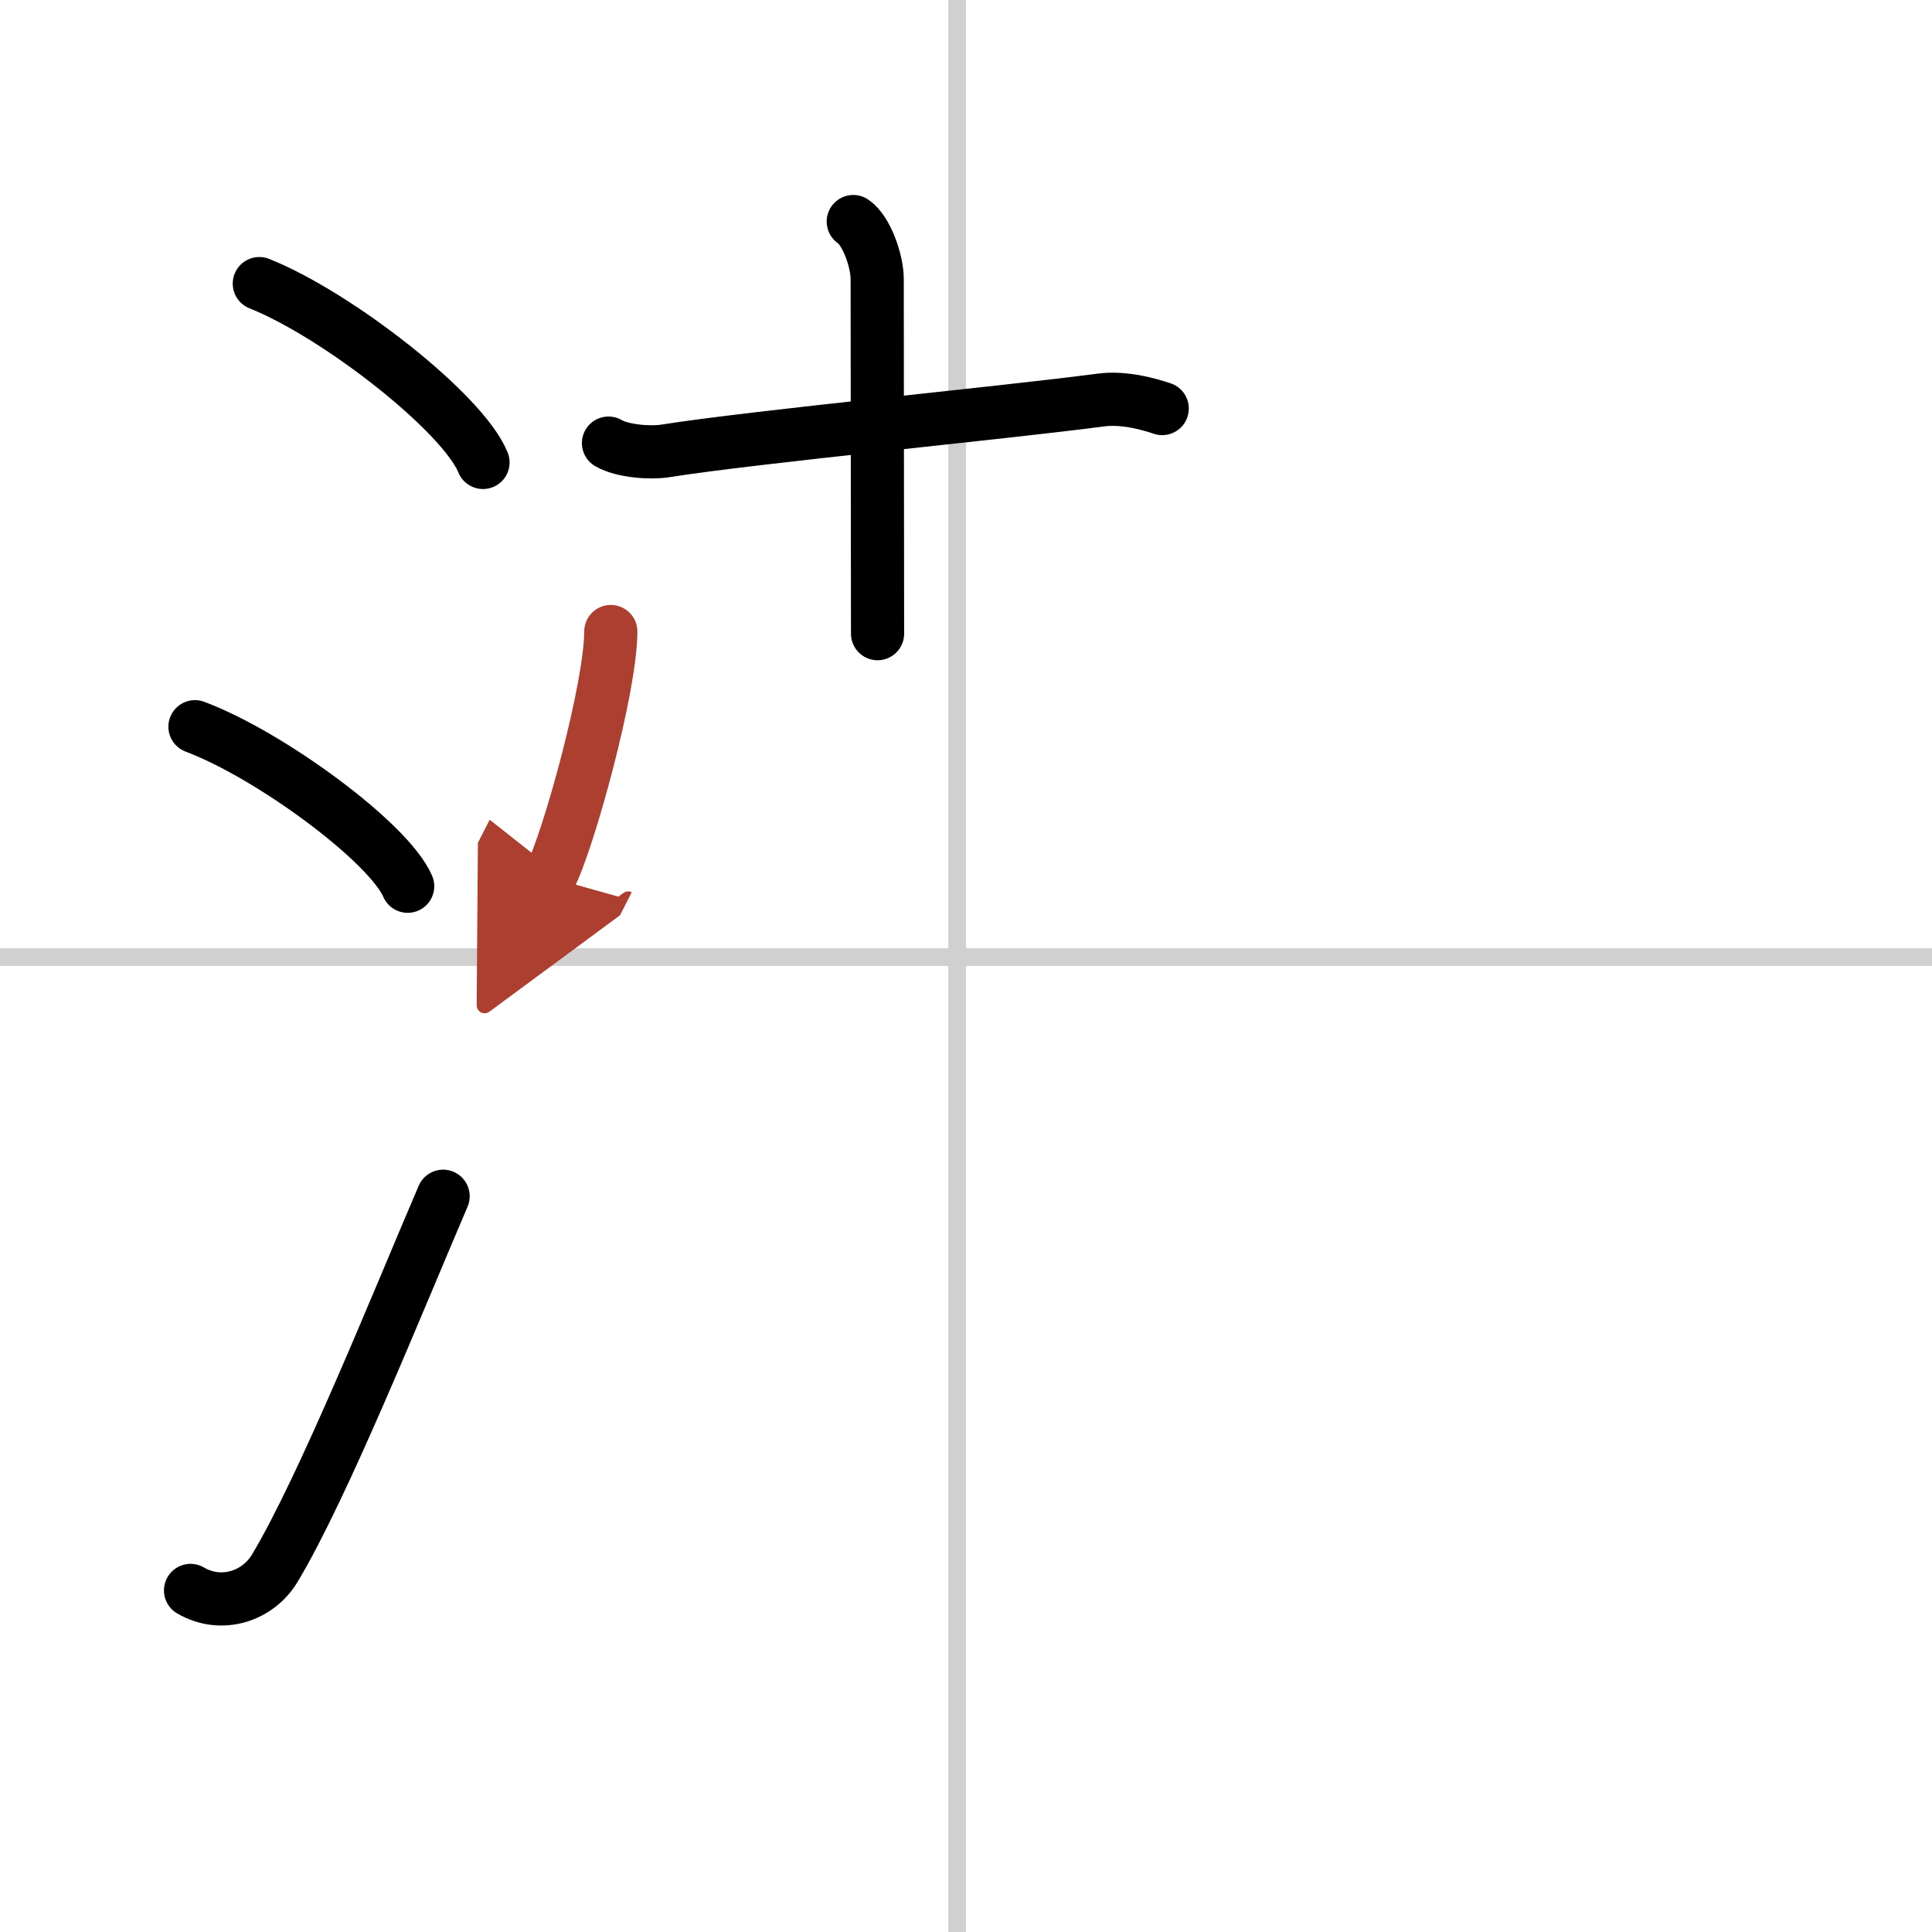 <svg width="400" height="400" viewBox="0 0 109 109" xmlns="http://www.w3.org/2000/svg"><defs><marker id="a" markerWidth="4" orient="auto" refX="1" refY="5" viewBox="0 0 10 10"><polyline points="0 0 10 5 0 10 1 5" fill="#ad3f31" stroke="#ad3f31"/></marker></defs><g fill="none" stroke="#000" stroke-linecap="round" stroke-linejoin="round" stroke-width="3"><rect width="100%" height="100%" fill="#fff" stroke="#fff"/><line x1="54" x2="54" y2="109" stroke="#d0d0d0" stroke-width="1"/><line x2="109" y1="54" y2="54" stroke="#d0d0d0" stroke-width="1"/><path d="m14.63 16c4.45 1.78 11.5 7.32 12.62 10.09"/><path d="m11 41c4.24 1.59 10.94 6.53 12 9"/><path d="m10.75 89.73c1.75 1.02 3.81 0.32 4.75-1.25 2.75-4.57 7-15.16 9.5-20.99"/><path d="m34.33 25c0.81 0.47 2.39 0.57 3.2 0.44 5.14-0.81 18.86-2.12 24.57-2.87 1.34-0.18 2.79 0.25 3.47 0.48"/><path d="m48.14 12.5c0.75 0.5 1.35 2.23 1.35 3.25 0 7.25 0.02 14.5 0.02 20"/><path d="m34.46 35.63c0 3.14-2.37 11.77-3.44 13.87" marker-end="url(#a)" stroke="#ad3f31"/></g></svg>
